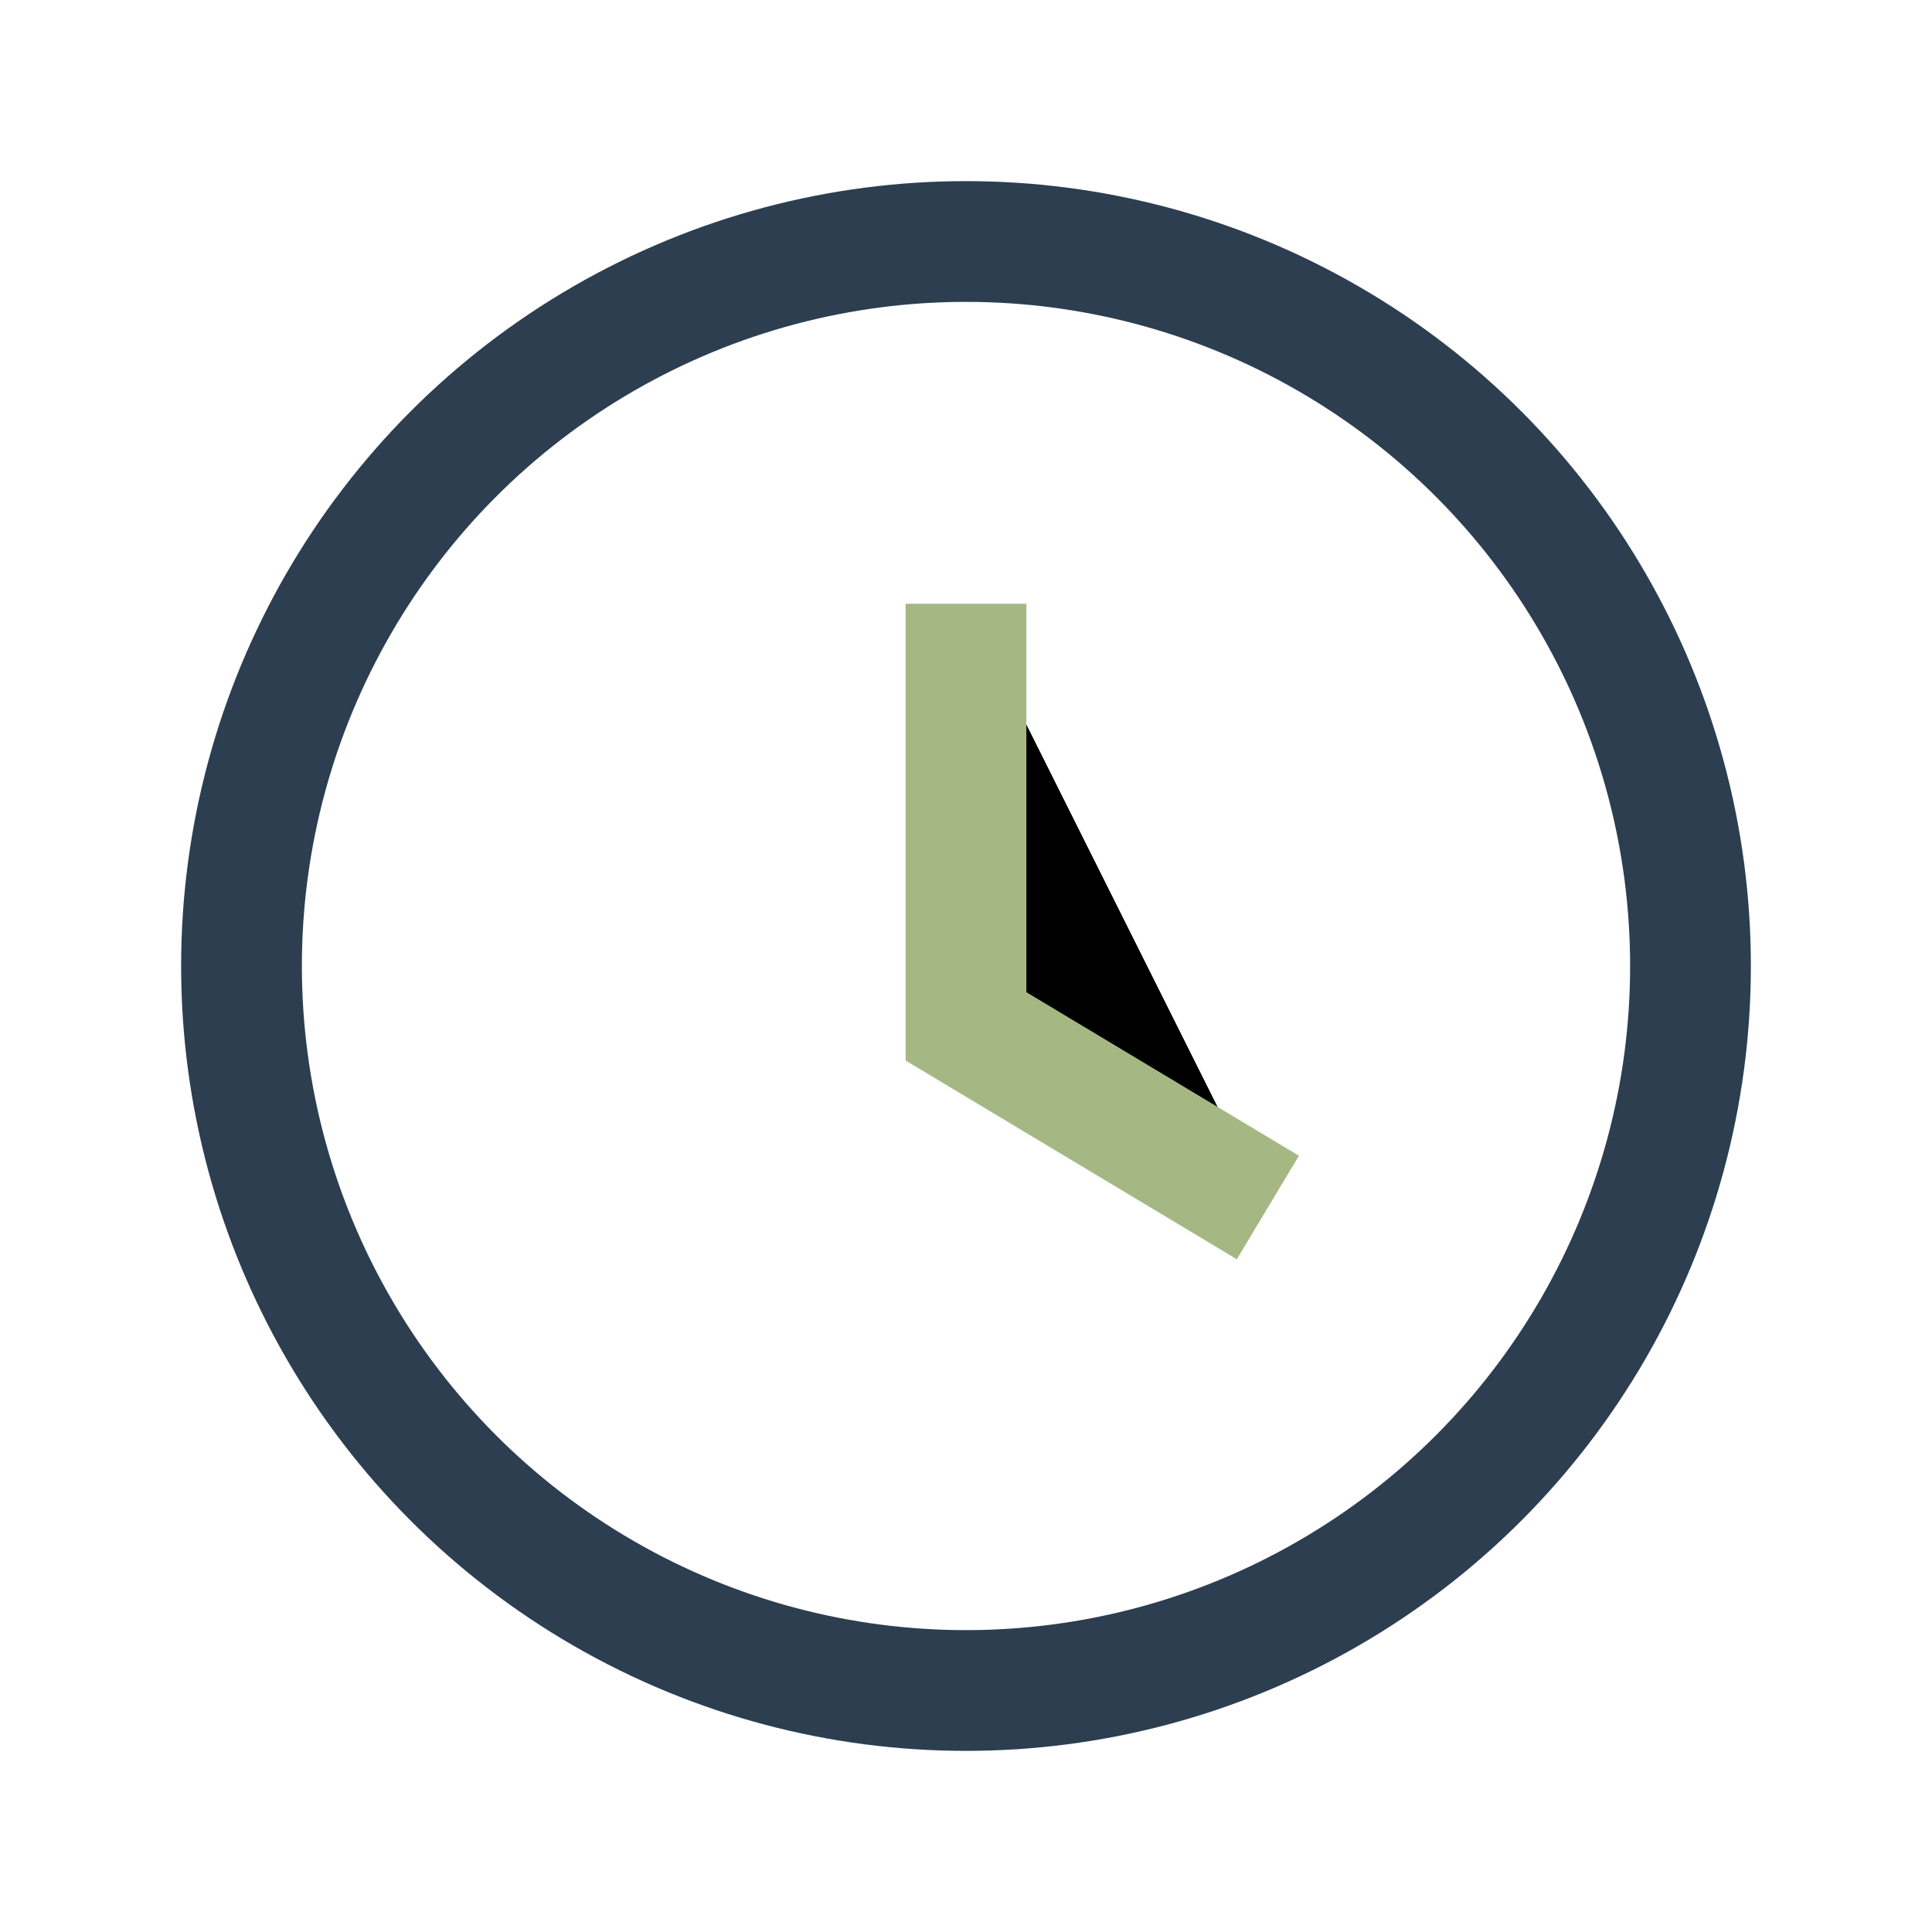 <?xml version="1.0" encoding="UTF-8"?>
<svg xmlns="http://www.w3.org/2000/svg" width="32" height="32" viewBox="0 0 32 32"><circle cx="16" cy="16" r="12" fill="none" stroke="#2C3E50" stroke-width="2"/><path d="M16 10v7l5 3" stroke="#A5B883" stroke-width="2"/></svg>